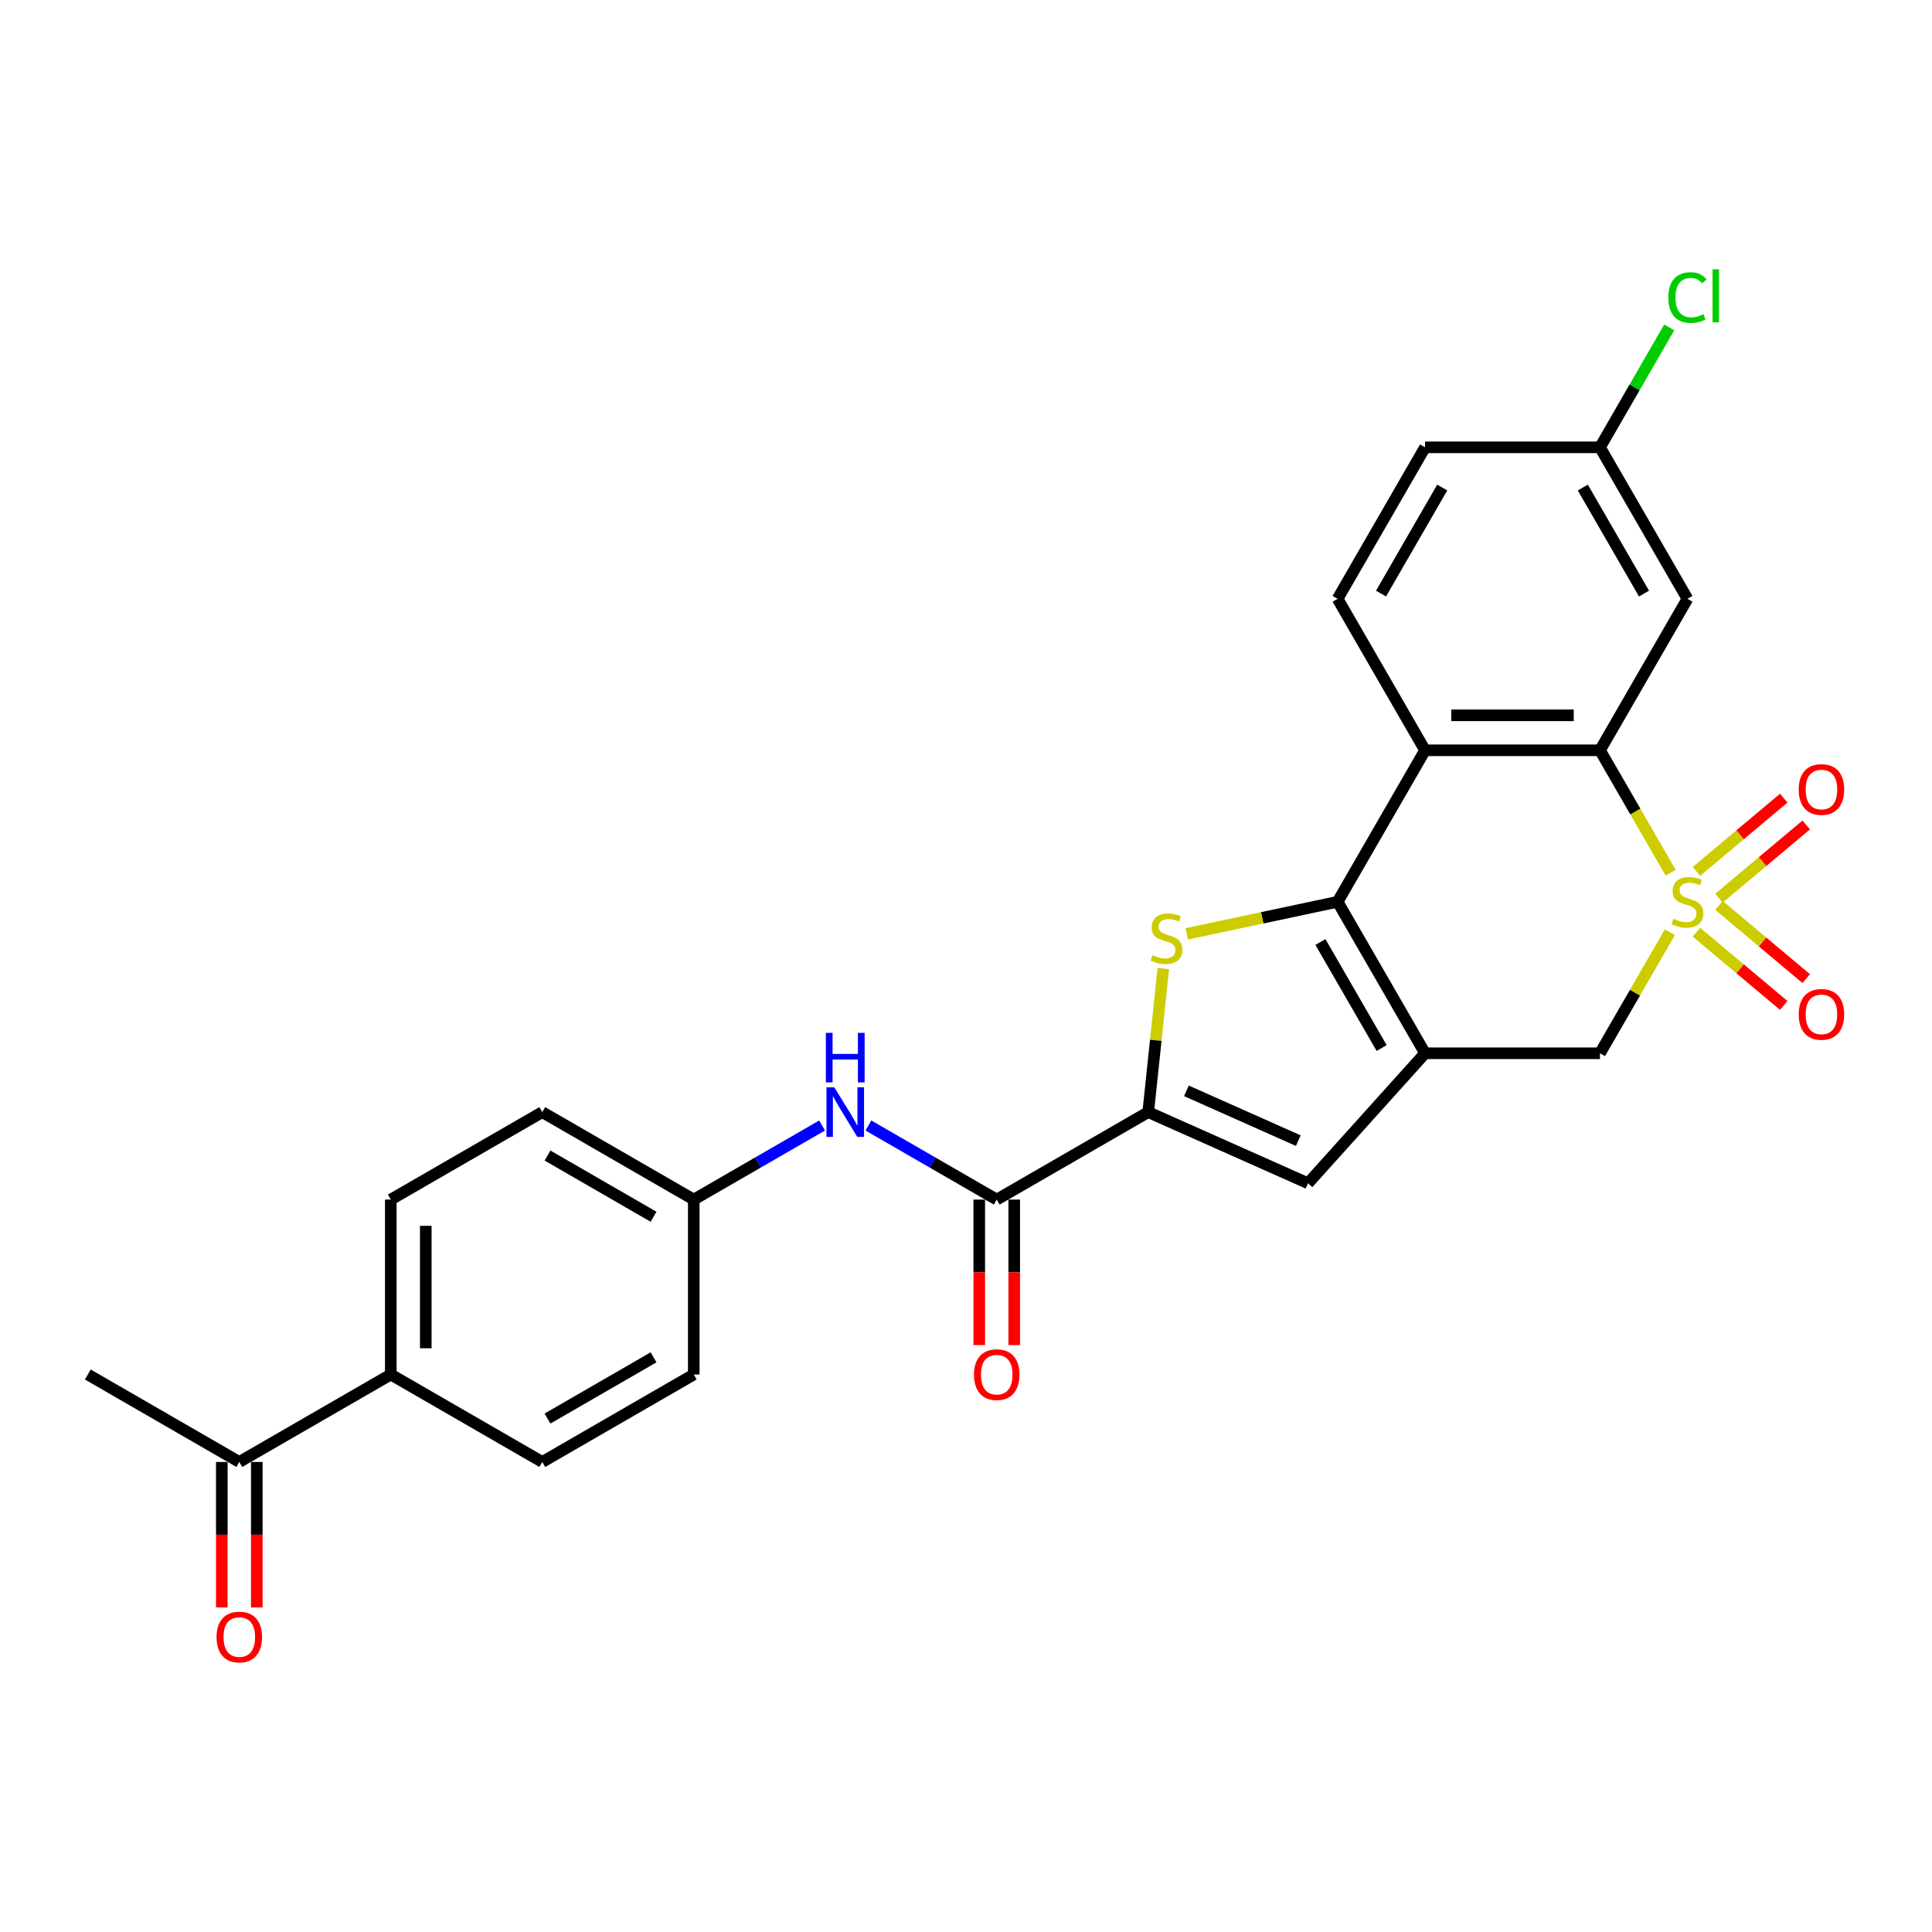 <?xml version='1.0' encoding='iso-8859-1'?>
<svg version='1.1' baseProfile='full'
              xmlns='http://www.w3.org/2000/svg'
                      xmlns:rdkit='http://www.rdkit.org/xml'
                      xmlns:xlink='http://www.w3.org/1999/xlink'
                  xml:space='preserve'
width='1000px' height='1000px' viewBox='0 0 1000 1000'>
<!-- END OF HEADER -->
<rect style='opacity:1.0;fill:#FFFFFF;stroke:none' width='1000' height='1000' x='0' y='0'> </rect>
<path class='bond-3' d='M 864.731,451.719 L 846.44,420.038' style='fill:none;fill-rule:evenodd;stroke:#CCCC00;stroke-width:6px;stroke-linecap:butt;stroke-linejoin:miter;stroke-opacity:1' />
<path class='bond-3' d='M 846.44,420.038 L 828.149,388.357' style='fill:none;fill-rule:evenodd;stroke:#000000;stroke-width:6px;stroke-linecap:butt;stroke-linejoin:miter;stroke-opacity:1' />
<path class='bond-7' d='M 864.334,482.502 L 846.241,513.839' style='fill:none;fill-rule:evenodd;stroke:#CCCC00;stroke-width:6px;stroke-linecap:butt;stroke-linejoin:miter;stroke-opacity:1' />
<path class='bond-7' d='M 846.241,513.839 L 828.149,545.175' style='fill:none;fill-rule:evenodd;stroke:#000000;stroke-width:6px;stroke-linecap:butt;stroke-linejoin:miter;stroke-opacity:1' />
<path class='bond-10' d='M 878.083,482.499 L 900.674,501.455' style='fill:none;fill-rule:evenodd;stroke:#CCCC00;stroke-width:6px;stroke-linecap:butt;stroke-linejoin:miter;stroke-opacity:1' />
<path class='bond-10' d='M 900.674,501.455 L 923.264,520.411' style='fill:none;fill-rule:evenodd;stroke:#FF0000;stroke-width:6px;stroke-linecap:butt;stroke-linejoin:miter;stroke-opacity:1' />
<path class='bond-10' d='M 889.723,468.628 L 912.313,487.584' style='fill:none;fill-rule:evenodd;stroke:#CCCC00;stroke-width:6px;stroke-linecap:butt;stroke-linejoin:miter;stroke-opacity:1' />
<path class='bond-10' d='M 912.313,487.584 L 934.904,506.539' style='fill:none;fill-rule:evenodd;stroke:#FF0000;stroke-width:6px;stroke-linecap:butt;stroke-linejoin:miter;stroke-opacity:1' />
<path class='bond-11' d='M 889.723,464.905 L 912.313,445.949' style='fill:none;fill-rule:evenodd;stroke:#CCCC00;stroke-width:6px;stroke-linecap:butt;stroke-linejoin:miter;stroke-opacity:1' />
<path class='bond-11' d='M 912.313,445.949 L 934.904,426.993' style='fill:none;fill-rule:evenodd;stroke:#FF0000;stroke-width:6px;stroke-linecap:butt;stroke-linejoin:miter;stroke-opacity:1' />
<path class='bond-11' d='M 878.083,451.033 L 900.674,432.077' style='fill:none;fill-rule:evenodd;stroke:#CCCC00;stroke-width:6px;stroke-linecap:butt;stroke-linejoin:miter;stroke-opacity:1' />
<path class='bond-11' d='M 900.674,432.077 L 923.264,413.122' style='fill:none;fill-rule:evenodd;stroke:#FF0000;stroke-width:6px;stroke-linecap:butt;stroke-linejoin:miter;stroke-opacity:1' />
<path class='bond-0' d='M 692.341,466.766 L 737.61,545.175' style='fill:none;fill-rule:evenodd;stroke:#000000;stroke-width:6px;stroke-linecap:butt;stroke-linejoin:miter;stroke-opacity:1' />
<path class='bond-0' d='M 683.45,487.582 L 715.138,542.468' style='fill:none;fill-rule:evenodd;stroke:#000000;stroke-width:6px;stroke-linecap:butt;stroke-linejoin:miter;stroke-opacity:1' />
<path class='bond-2' d='M 692.341,466.766 L 653.303,475.064' style='fill:none;fill-rule:evenodd;stroke:#000000;stroke-width:6px;stroke-linecap:butt;stroke-linejoin:miter;stroke-opacity:1' />
<path class='bond-2' d='M 653.303,475.064 L 614.265,483.362' style='fill:none;fill-rule:evenodd;stroke:#CCCC00;stroke-width:6px;stroke-linecap:butt;stroke-linejoin:miter;stroke-opacity:1' />
<path class='bond-27' d='M 692.341,466.766 L 737.61,388.357' style='fill:none;fill-rule:evenodd;stroke:#000000;stroke-width:6px;stroke-linecap:butt;stroke-linejoin:miter;stroke-opacity:1' />
<path class='bond-1' d='M 737.61,545.175 L 828.149,545.175' style='fill:none;fill-rule:evenodd;stroke:#000000;stroke-width:6px;stroke-linecap:butt;stroke-linejoin:miter;stroke-opacity:1' />
<path class='bond-6' d='M 737.61,545.175 L 677.028,612.459' style='fill:none;fill-rule:evenodd;stroke:#000000;stroke-width:6px;stroke-linecap:butt;stroke-linejoin:miter;stroke-opacity:1' />
<path class='bond-28' d='M 602.127,501.326 L 598.222,538.48' style='fill:none;fill-rule:evenodd;stroke:#CCCC00;stroke-width:6px;stroke-linecap:butt;stroke-linejoin:miter;stroke-opacity:1' />
<path class='bond-28' d='M 598.222,538.48 L 594.317,575.633' style='fill:none;fill-rule:evenodd;stroke:#000000;stroke-width:6px;stroke-linecap:butt;stroke-linejoin:miter;stroke-opacity:1' />
<path class='bond-4' d='M 828.149,388.357 L 737.61,388.357' style='fill:none;fill-rule:evenodd;stroke:#000000;stroke-width:6px;stroke-linecap:butt;stroke-linejoin:miter;stroke-opacity:1' />
<path class='bond-4' d='M 814.568,370.25 L 751.191,370.25' style='fill:none;fill-rule:evenodd;stroke:#000000;stroke-width:6px;stroke-linecap:butt;stroke-linejoin:miter;stroke-opacity:1' />
<path class='bond-12' d='M 828.149,388.357 L 873.419,309.948' style='fill:none;fill-rule:evenodd;stroke:#000000;stroke-width:6px;stroke-linecap:butt;stroke-linejoin:miter;stroke-opacity:1' />
<path class='bond-13' d='M 737.61,388.357 L 692.341,309.948' style='fill:none;fill-rule:evenodd;stroke:#000000;stroke-width:6px;stroke-linecap:butt;stroke-linejoin:miter;stroke-opacity:1' />
<path class='bond-5' d='M 594.317,575.633 L 677.028,612.459' style='fill:none;fill-rule:evenodd;stroke:#000000;stroke-width:6px;stroke-linecap:butt;stroke-linejoin:miter;stroke-opacity:1' />
<path class='bond-5' d='M 614.089,564.615 L 671.987,590.393' style='fill:none;fill-rule:evenodd;stroke:#000000;stroke-width:6px;stroke-linecap:butt;stroke-linejoin:miter;stroke-opacity:1' />
<path class='bond-8' d='M 594.317,575.633 L 515.908,620.903' style='fill:none;fill-rule:evenodd;stroke:#000000;stroke-width:6px;stroke-linecap:butt;stroke-linejoin:miter;stroke-opacity:1' />
<path class='bond-9' d='M 515.908,620.903 L 482.697,601.728' style='fill:none;fill-rule:evenodd;stroke:#000000;stroke-width:6px;stroke-linecap:butt;stroke-linejoin:miter;stroke-opacity:1' />
<path class='bond-9' d='M 482.697,601.728 L 449.486,582.554' style='fill:none;fill-rule:evenodd;stroke:#0000FF;stroke-width:6px;stroke-linecap:butt;stroke-linejoin:miter;stroke-opacity:1' />
<path class='bond-16' d='M 506.854,620.903 L 506.854,658.558' style='fill:none;fill-rule:evenodd;stroke:#000000;stroke-width:6px;stroke-linecap:butt;stroke-linejoin:miter;stroke-opacity:1' />
<path class='bond-16' d='M 506.854,658.558 L 506.854,696.213' style='fill:none;fill-rule:evenodd;stroke:#FF0000;stroke-width:6px;stroke-linecap:butt;stroke-linejoin:miter;stroke-opacity:1' />
<path class='bond-16' d='M 524.962,620.903 L 524.962,658.558' style='fill:none;fill-rule:evenodd;stroke:#000000;stroke-width:6px;stroke-linecap:butt;stroke-linejoin:miter;stroke-opacity:1' />
<path class='bond-16' d='M 524.962,658.558 L 524.962,696.213' style='fill:none;fill-rule:evenodd;stroke:#FF0000;stroke-width:6px;stroke-linecap:butt;stroke-linejoin:miter;stroke-opacity:1' />
<path class='bond-18' d='M 425.512,582.554 L 392.301,601.728' style='fill:none;fill-rule:evenodd;stroke:#0000FF;stroke-width:6px;stroke-linecap:butt;stroke-linejoin:miter;stroke-opacity:1' />
<path class='bond-18' d='M 392.301,601.728 L 359.09,620.903' style='fill:none;fill-rule:evenodd;stroke:#000000;stroke-width:6px;stroke-linecap:butt;stroke-linejoin:miter;stroke-opacity:1' />
<path class='bond-19' d='M 873.419,309.948 L 828.149,231.54' style='fill:none;fill-rule:evenodd;stroke:#000000;stroke-width:6px;stroke-linecap:butt;stroke-linejoin:miter;stroke-opacity:1' />
<path class='bond-19' d='M 850.946,307.241 L 819.258,252.355' style='fill:none;fill-rule:evenodd;stroke:#000000;stroke-width:6px;stroke-linecap:butt;stroke-linejoin:miter;stroke-opacity:1' />
<path class='bond-29' d='M 692.341,309.948 L 737.61,231.54' style='fill:none;fill-rule:evenodd;stroke:#000000;stroke-width:6px;stroke-linecap:butt;stroke-linejoin:miter;stroke-opacity:1' />
<path class='bond-29' d='M 714.813,307.241 L 746.502,252.355' style='fill:none;fill-rule:evenodd;stroke:#000000;stroke-width:6px;stroke-linecap:butt;stroke-linejoin:miter;stroke-opacity:1' />
<path class='bond-14' d='M 123.863,756.711 L 202.272,711.441' style='fill:none;fill-rule:evenodd;stroke:#000000;stroke-width:6px;stroke-linecap:butt;stroke-linejoin:miter;stroke-opacity:1' />
<path class='bond-17' d='M 114.81,756.711 L 114.81,794.366' style='fill:none;fill-rule:evenodd;stroke:#000000;stroke-width:6px;stroke-linecap:butt;stroke-linejoin:miter;stroke-opacity:1' />
<path class='bond-17' d='M 114.81,794.366 L 114.81,832.021' style='fill:none;fill-rule:evenodd;stroke:#FF0000;stroke-width:6px;stroke-linecap:butt;stroke-linejoin:miter;stroke-opacity:1' />
<path class='bond-17' d='M 132.917,756.711 L 132.917,794.366' style='fill:none;fill-rule:evenodd;stroke:#000000;stroke-width:6px;stroke-linecap:butt;stroke-linejoin:miter;stroke-opacity:1' />
<path class='bond-17' d='M 132.917,794.366 L 132.917,832.021' style='fill:none;fill-rule:evenodd;stroke:#FF0000;stroke-width:6px;stroke-linecap:butt;stroke-linejoin:miter;stroke-opacity:1' />
<path class='bond-26' d='M 123.863,756.711 L 45.455,711.441' style='fill:none;fill-rule:evenodd;stroke:#000000;stroke-width:6px;stroke-linecap:butt;stroke-linejoin:miter;stroke-opacity:1' />
<path class='bond-15' d='M 202.272,711.441 L 202.272,620.903' style='fill:none;fill-rule:evenodd;stroke:#000000;stroke-width:6px;stroke-linecap:butt;stroke-linejoin:miter;stroke-opacity:1' />
<path class='bond-15' d='M 220.38,697.861 L 220.38,634.483' style='fill:none;fill-rule:evenodd;stroke:#000000;stroke-width:6px;stroke-linecap:butt;stroke-linejoin:miter;stroke-opacity:1' />
<path class='bond-30' d='M 202.272,711.441 L 280.681,756.711' style='fill:none;fill-rule:evenodd;stroke:#000000;stroke-width:6px;stroke-linecap:butt;stroke-linejoin:miter;stroke-opacity:1' />
<path class='bond-23' d='M 359.09,620.903 L 359.09,711.441' style='fill:none;fill-rule:evenodd;stroke:#000000;stroke-width:6px;stroke-linecap:butt;stroke-linejoin:miter;stroke-opacity:1' />
<path class='bond-24' d='M 359.09,620.903 L 280.681,575.633' style='fill:none;fill-rule:evenodd;stroke:#000000;stroke-width:6px;stroke-linecap:butt;stroke-linejoin:miter;stroke-opacity:1' />
<path class='bond-24' d='M 338.275,629.794 L 283.389,598.105' style='fill:none;fill-rule:evenodd;stroke:#000000;stroke-width:6px;stroke-linecap:butt;stroke-linejoin:miter;stroke-opacity:1' />
<path class='bond-22' d='M 828.149,231.54 L 737.61,231.54' style='fill:none;fill-rule:evenodd;stroke:#000000;stroke-width:6px;stroke-linecap:butt;stroke-linejoin:miter;stroke-opacity:1' />
<path class='bond-25' d='M 828.149,231.54 L 846.069,200.502' style='fill:none;fill-rule:evenodd;stroke:#000000;stroke-width:6px;stroke-linecap:butt;stroke-linejoin:miter;stroke-opacity:1' />
<path class='bond-25' d='M 846.069,200.502 L 863.989,169.464' style='fill:none;fill-rule:evenodd;stroke:#00CC00;stroke-width:6px;stroke-linecap:butt;stroke-linejoin:miter;stroke-opacity:1' />
<path class='bond-20' d='M 202.272,620.903 L 280.681,575.633' style='fill:none;fill-rule:evenodd;stroke:#000000;stroke-width:6px;stroke-linecap:butt;stroke-linejoin:miter;stroke-opacity:1' />
<path class='bond-21' d='M 280.681,756.711 L 359.09,711.441' style='fill:none;fill-rule:evenodd;stroke:#000000;stroke-width:6px;stroke-linecap:butt;stroke-linejoin:miter;stroke-opacity:1' />
<path class='bond-21' d='M 283.389,734.239 L 338.275,702.55' style='fill:none;fill-rule:evenodd;stroke:#000000;stroke-width:6px;stroke-linecap:butt;stroke-linejoin:miter;stroke-opacity:1' />
<path  class='atom-0' d='M 866.176 475.567
Q 866.465 475.675, 867.66 476.182
Q 868.856 476.689, 870.159 477.015
Q 871.499 477.305, 872.803 477.305
Q 875.229 477.305, 876.642 476.146
Q 878.054 474.951, 878.054 472.887
Q 878.054 471.474, 877.33 470.605
Q 876.642 469.736, 875.555 469.265
Q 874.469 468.794, 872.658 468.251
Q 870.377 467.563, 869 466.911
Q 867.66 466.259, 866.683 464.883
Q 865.741 463.507, 865.741 461.189
Q 865.741 457.966, 867.914 455.974
Q 870.123 453.982, 874.469 453.982
Q 877.439 453.982, 880.807 455.395
L 879.974 458.183
Q 876.895 456.916, 874.578 456.916
Q 872.079 456.916, 870.702 457.966
Q 869.326 458.98, 869.363 460.755
Q 869.363 462.131, 870.051 462.964
Q 870.775 463.797, 871.789 464.267
Q 872.839 464.738, 874.578 465.281
Q 876.895 466.006, 878.272 466.73
Q 879.648 467.454, 880.626 468.939
Q 881.64 470.388, 881.64 472.887
Q 881.64 476.436, 879.249 478.355
Q 876.895 480.238, 872.948 480.238
Q 870.666 480.238, 868.928 479.731
Q 867.226 479.261, 865.198 478.428
L 866.176 475.567
' fill='#CCCC00'/>
<path  class='atom-3' d='M 596.538 494.391
Q 596.827 494.499, 598.022 495.006
Q 599.218 495.513, 600.521 495.839
Q 601.861 496.129, 603.165 496.129
Q 605.592 496.129, 607.004 494.97
Q 608.416 493.775, 608.416 491.711
Q 608.416 490.298, 607.692 489.429
Q 607.004 488.56, 605.917 488.089
Q 604.831 487.618, 603.02 487.075
Q 600.739 486.387, 599.362 485.735
Q 598.022 485.083, 597.045 483.707
Q 596.103 482.331, 596.103 480.013
Q 596.103 476.79, 598.276 474.798
Q 600.485 472.806, 604.831 472.806
Q 607.801 472.806, 611.169 474.219
L 610.336 477.007
Q 607.257 475.74, 604.94 475.74
Q 602.441 475.74, 601.065 476.79
Q 599.688 477.804, 599.725 479.579
Q 599.725 480.955, 600.413 481.788
Q 601.137 482.621, 602.151 483.091
Q 603.201 483.562, 604.94 484.106
Q 607.257 484.83, 608.634 485.554
Q 610.01 486.278, 610.988 487.763
Q 612.002 489.212, 612.002 491.711
Q 612.002 495.26, 609.611 497.179
Q 607.257 499.063, 603.31 499.063
Q 601.028 499.063, 599.29 498.556
Q 597.588 498.085, 595.56 497.252
L 596.538 494.391
' fill='#CCCC00'/>
<path  class='atom-10' d='M 431.831 562.813
L 440.233 576.394
Q 441.066 577.734, 442.406 580.16
Q 443.746 582.587, 443.819 582.731
L 443.819 562.813
L 447.223 562.813
L 447.223 588.453
L 443.71 588.453
L 434.692 573.605
Q 433.642 571.867, 432.519 569.875
Q 431.433 567.883, 431.107 567.267
L 431.107 588.453
L 427.775 588.453
L 427.775 562.813
L 431.831 562.813
' fill='#0000FF'/>
<path  class='atom-10' d='M 427.467 534.608
L 430.944 534.608
L 430.944 545.509
L 444.054 545.509
L 444.054 534.608
L 447.531 534.608
L 447.531 560.249
L 444.054 560.249
L 444.054 548.406
L 430.944 548.406
L 430.944 560.249
L 427.467 560.249
L 427.467 534.608
' fill='#0000FF'/>
<path  class='atom-11' d='M 931.005 525.036
Q 931.005 518.879, 934.047 515.439
Q 937.09 511.998, 942.775 511.998
Q 948.461 511.998, 951.503 515.439
Q 954.545 518.879, 954.545 525.036
Q 954.545 531.265, 951.467 534.814
Q 948.389 538.327, 942.775 538.327
Q 937.126 538.327, 934.047 534.814
Q 931.005 531.301, 931.005 525.036
M 942.775 535.43
Q 946.687 535.43, 948.787 532.822
Q 950.924 530.179, 950.924 525.036
Q 950.924 520.002, 948.787 517.467
Q 946.687 514.896, 942.775 514.896
Q 938.864 514.896, 936.727 517.431
Q 934.627 519.966, 934.627 525.036
Q 934.627 530.215, 936.727 532.822
Q 938.864 535.43, 942.775 535.43
' fill='#FF0000'/>
<path  class='atom-12' d='M 931.005 408.641
Q 931.005 402.485, 934.047 399.044
Q 937.09 395.604, 942.775 395.604
Q 948.461 395.604, 951.503 399.044
Q 954.545 402.485, 954.545 408.641
Q 954.545 414.871, 951.467 418.42
Q 948.389 421.933, 942.775 421.933
Q 937.126 421.933, 934.047 418.42
Q 931.005 414.907, 931.005 408.641
M 942.775 419.035
Q 946.687 419.035, 948.787 416.428
Q 950.924 413.784, 950.924 408.641
Q 950.924 403.608, 948.787 401.072
Q 946.687 398.501, 942.775 398.501
Q 938.864 398.501, 936.727 401.036
Q 934.627 403.571, 934.627 408.641
Q 934.627 413.82, 936.727 416.428
Q 938.864 419.035, 942.775 419.035
' fill='#FF0000'/>
<path  class='atom-17' d='M 504.138 711.514
Q 504.138 705.357, 507.18 701.917
Q 510.222 698.476, 515.908 698.476
Q 521.594 698.476, 524.636 701.917
Q 527.678 705.357, 527.678 711.514
Q 527.678 717.743, 524.6 721.292
Q 521.521 724.805, 515.908 724.805
Q 510.258 724.805, 507.18 721.292
Q 504.138 717.779, 504.138 711.514
M 515.908 721.908
Q 519.819 721.908, 521.92 719.3
Q 524.056 716.656, 524.056 711.514
Q 524.056 706.48, 521.92 703.945
Q 519.819 701.373, 515.908 701.373
Q 511.997 701.373, 509.86 703.909
Q 507.759 706.444, 507.759 711.514
Q 507.759 716.693, 509.86 719.3
Q 511.997 721.908, 515.908 721.908
' fill='#FF0000'/>
<path  class='atom-18' d='M 112.093 847.322
Q 112.093 841.165, 115.136 837.725
Q 118.178 834.284, 123.863 834.284
Q 129.549 834.284, 132.591 837.725
Q 135.633 841.165, 135.633 847.322
Q 135.633 853.551, 132.555 857.1
Q 129.477 860.613, 123.863 860.613
Q 118.214 860.613, 115.136 857.1
Q 112.093 853.587, 112.093 847.322
M 123.863 857.716
Q 127.775 857.716, 129.875 855.108
Q 132.012 852.465, 132.012 847.322
Q 132.012 842.288, 129.875 839.753
Q 127.775 837.182, 123.863 837.182
Q 119.952 837.182, 117.815 839.717
Q 115.715 842.252, 115.715 847.322
Q 115.715 852.501, 117.815 855.108
Q 119.952 857.716, 123.863 857.716
' fill='#FF0000'/>
<path  class='atom-26' d='M 863.532 154.018
Q 863.532 147.644, 866.501 144.312
Q 869.507 140.944, 875.193 140.944
Q 880.481 140.944, 883.306 144.674
L 880.915 146.63
Q 878.851 143.914, 875.193 143.914
Q 871.318 143.914, 869.254 146.521
Q 867.226 149.093, 867.226 154.018
Q 867.226 159.088, 869.326 161.696
Q 871.463 164.303, 875.592 164.303
Q 878.416 164.303, 881.712 162.601
L 882.726 165.317
Q 881.386 166.186, 879.358 166.693
Q 877.33 167.2, 875.085 167.2
Q 869.507 167.2, 866.501 163.796
Q 863.532 160.392, 863.532 154.018
' fill='#00CC00'/>
<path  class='atom-26' d='M 886.42 139.387
L 889.752 139.387
L 889.752 166.874
L 886.42 166.874
L 886.42 139.387
' fill='#00CC00'/>
</svg>
